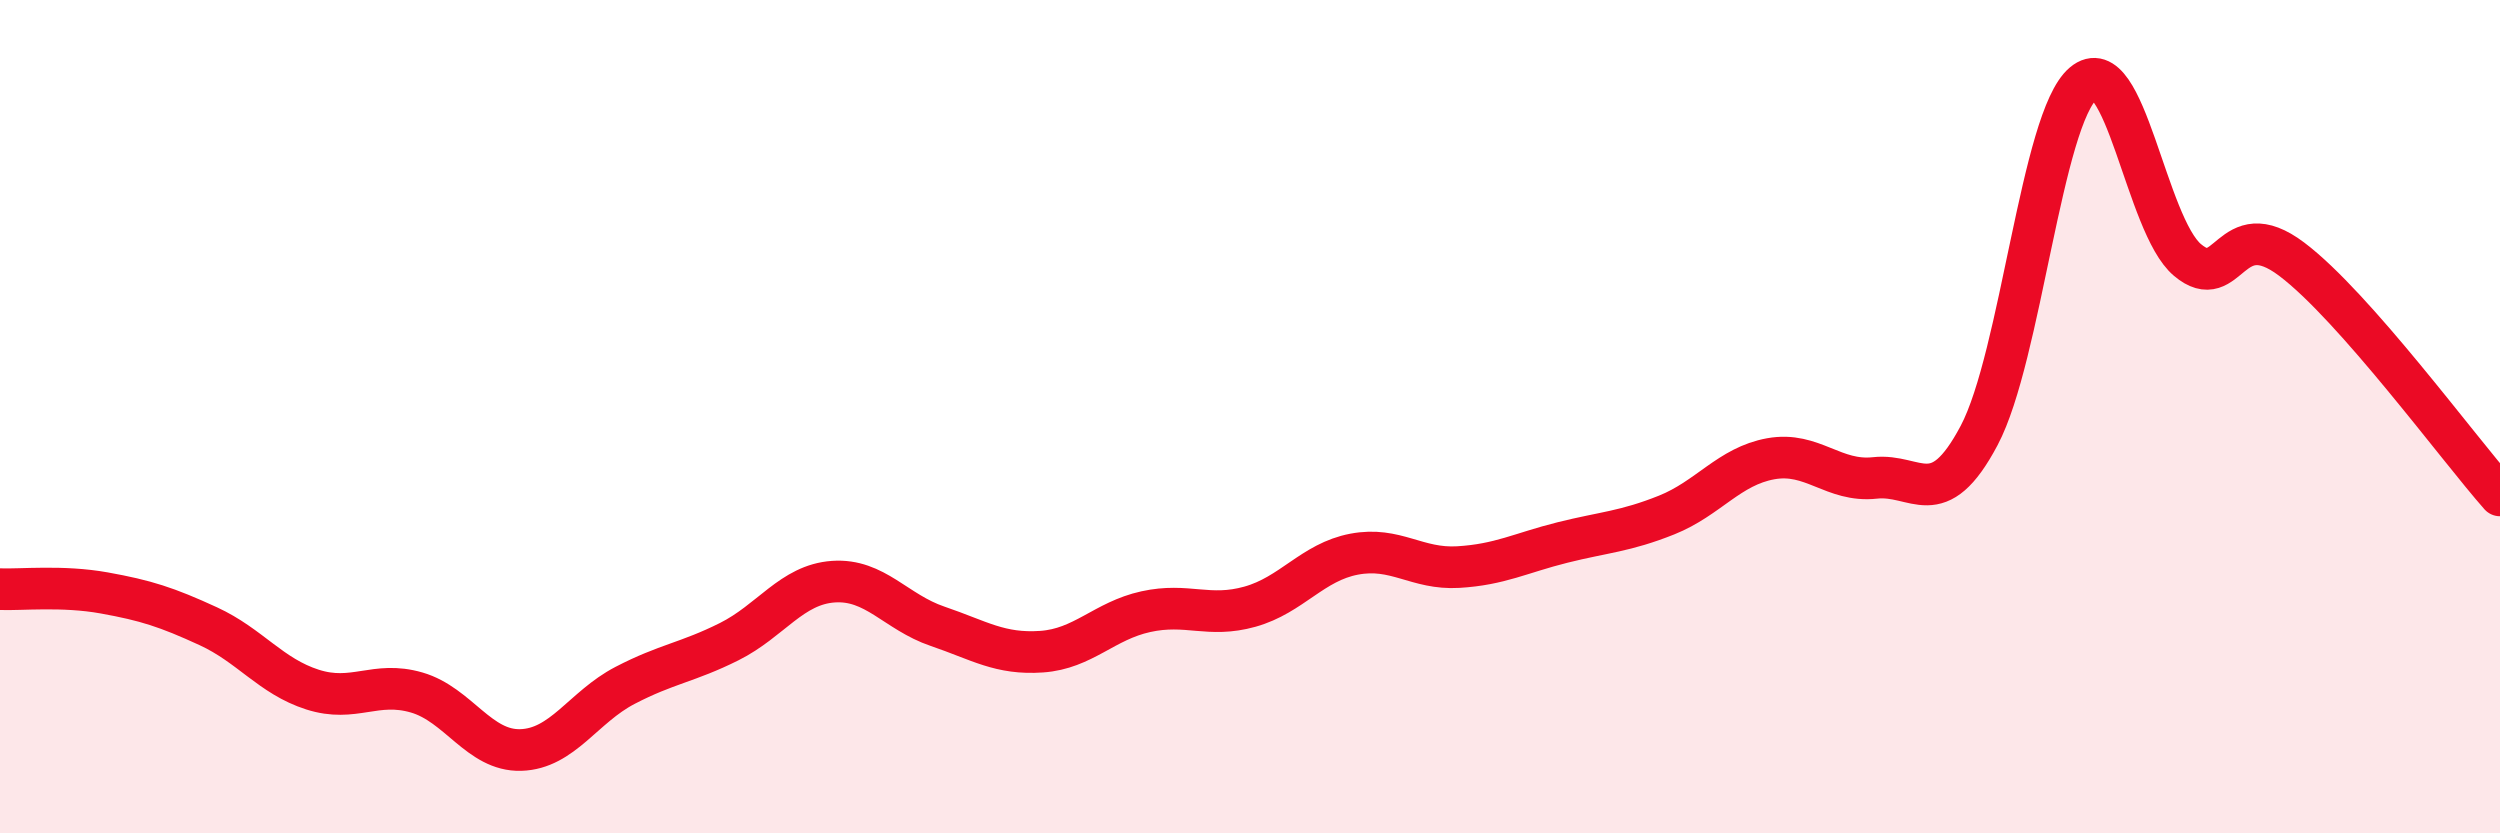 
    <svg width="60" height="20" viewBox="0 0 60 20" xmlns="http://www.w3.org/2000/svg">
      <path
        d="M 0,14.14 C 0.5,14.16 1.5,14.05 2.5,14.23 C 3.5,14.41 4,14.57 5,15.03 C 6,15.49 6.5,16.23 7.5,16.55 C 8.5,16.87 9,16.33 10,16.62 C 11,16.91 11.5,18.03 12.5,18 C 13.5,17.97 14,16.97 15,16.45 C 16,15.93 16.5,15.9 17.5,15.4 C 18.5,14.9 19,14.03 20,13.96 C 21,13.89 21.5,14.69 22.5,15.03 C 23.5,15.37 24,15.71 25,15.64 C 26,15.57 26.5,14.9 27.5,14.68 C 28.5,14.46 29,14.84 30,14.56 C 31,14.28 31.5,13.49 32.5,13.3 C 33.5,13.11 34,13.67 35,13.61 C 36,13.55 36.5,13.27 37.5,13.02 C 38.5,12.77 39,12.76 40,12.36 C 41,11.96 41.5,11.19 42.5,11.01 C 43.5,10.83 44,11.58 45,11.47 C 46,11.36 46.5,12.34 47.5,10.45 C 48.5,8.56 49,2.84 50,2 C 51,1.16 51.5,5.4 52.5,6.24 C 53.5,7.08 53.5,5.09 55,6.22 C 56.5,7.35 59,10.76 60,11.89L60 20L0 20Z"
        fill="#EB0A25"
        opacity="0.1"
        stroke-linecap="round"
        stroke-linejoin="round"
      />
      <path
        d="M 0,14.14 C 0.5,14.16 1.5,14.05 2.5,14.23 C 3.5,14.41 4,14.57 5,15.03 C 6,15.49 6.5,16.23 7.5,16.55 C 8.5,16.87 9,16.33 10,16.62 C 11,16.91 11.5,18.03 12.5,18 C 13.5,17.97 14,16.97 15,16.45 C 16,15.93 16.5,15.9 17.5,15.4 C 18.5,14.9 19,14.03 20,13.96 C 21,13.89 21.5,14.69 22.5,15.03 C 23.5,15.37 24,15.71 25,15.64 C 26,15.57 26.5,14.9 27.5,14.68 C 28.5,14.46 29,14.84 30,14.56 C 31,14.28 31.5,13.49 32.5,13.3 C 33.5,13.11 34,13.67 35,13.61 C 36,13.55 36.5,13.27 37.5,13.02 C 38.5,12.77 39,12.76 40,12.36 C 41,11.96 41.5,11.19 42.5,11.01 C 43.5,10.83 44,11.58 45,11.47 C 46,11.36 46.5,12.34 47.5,10.45 C 48.5,8.56 49,2.84 50,2 C 51,1.16 51.5,5.4 52.5,6.24 C 53.5,7.08 53.5,5.09 55,6.22 C 56.5,7.35 59,10.76 60,11.89"
        stroke="#EB0A25"
        stroke-width="1"
        fill="none"
        stroke-linecap="round"
        stroke-linejoin="round"
      />
    </svg>
  